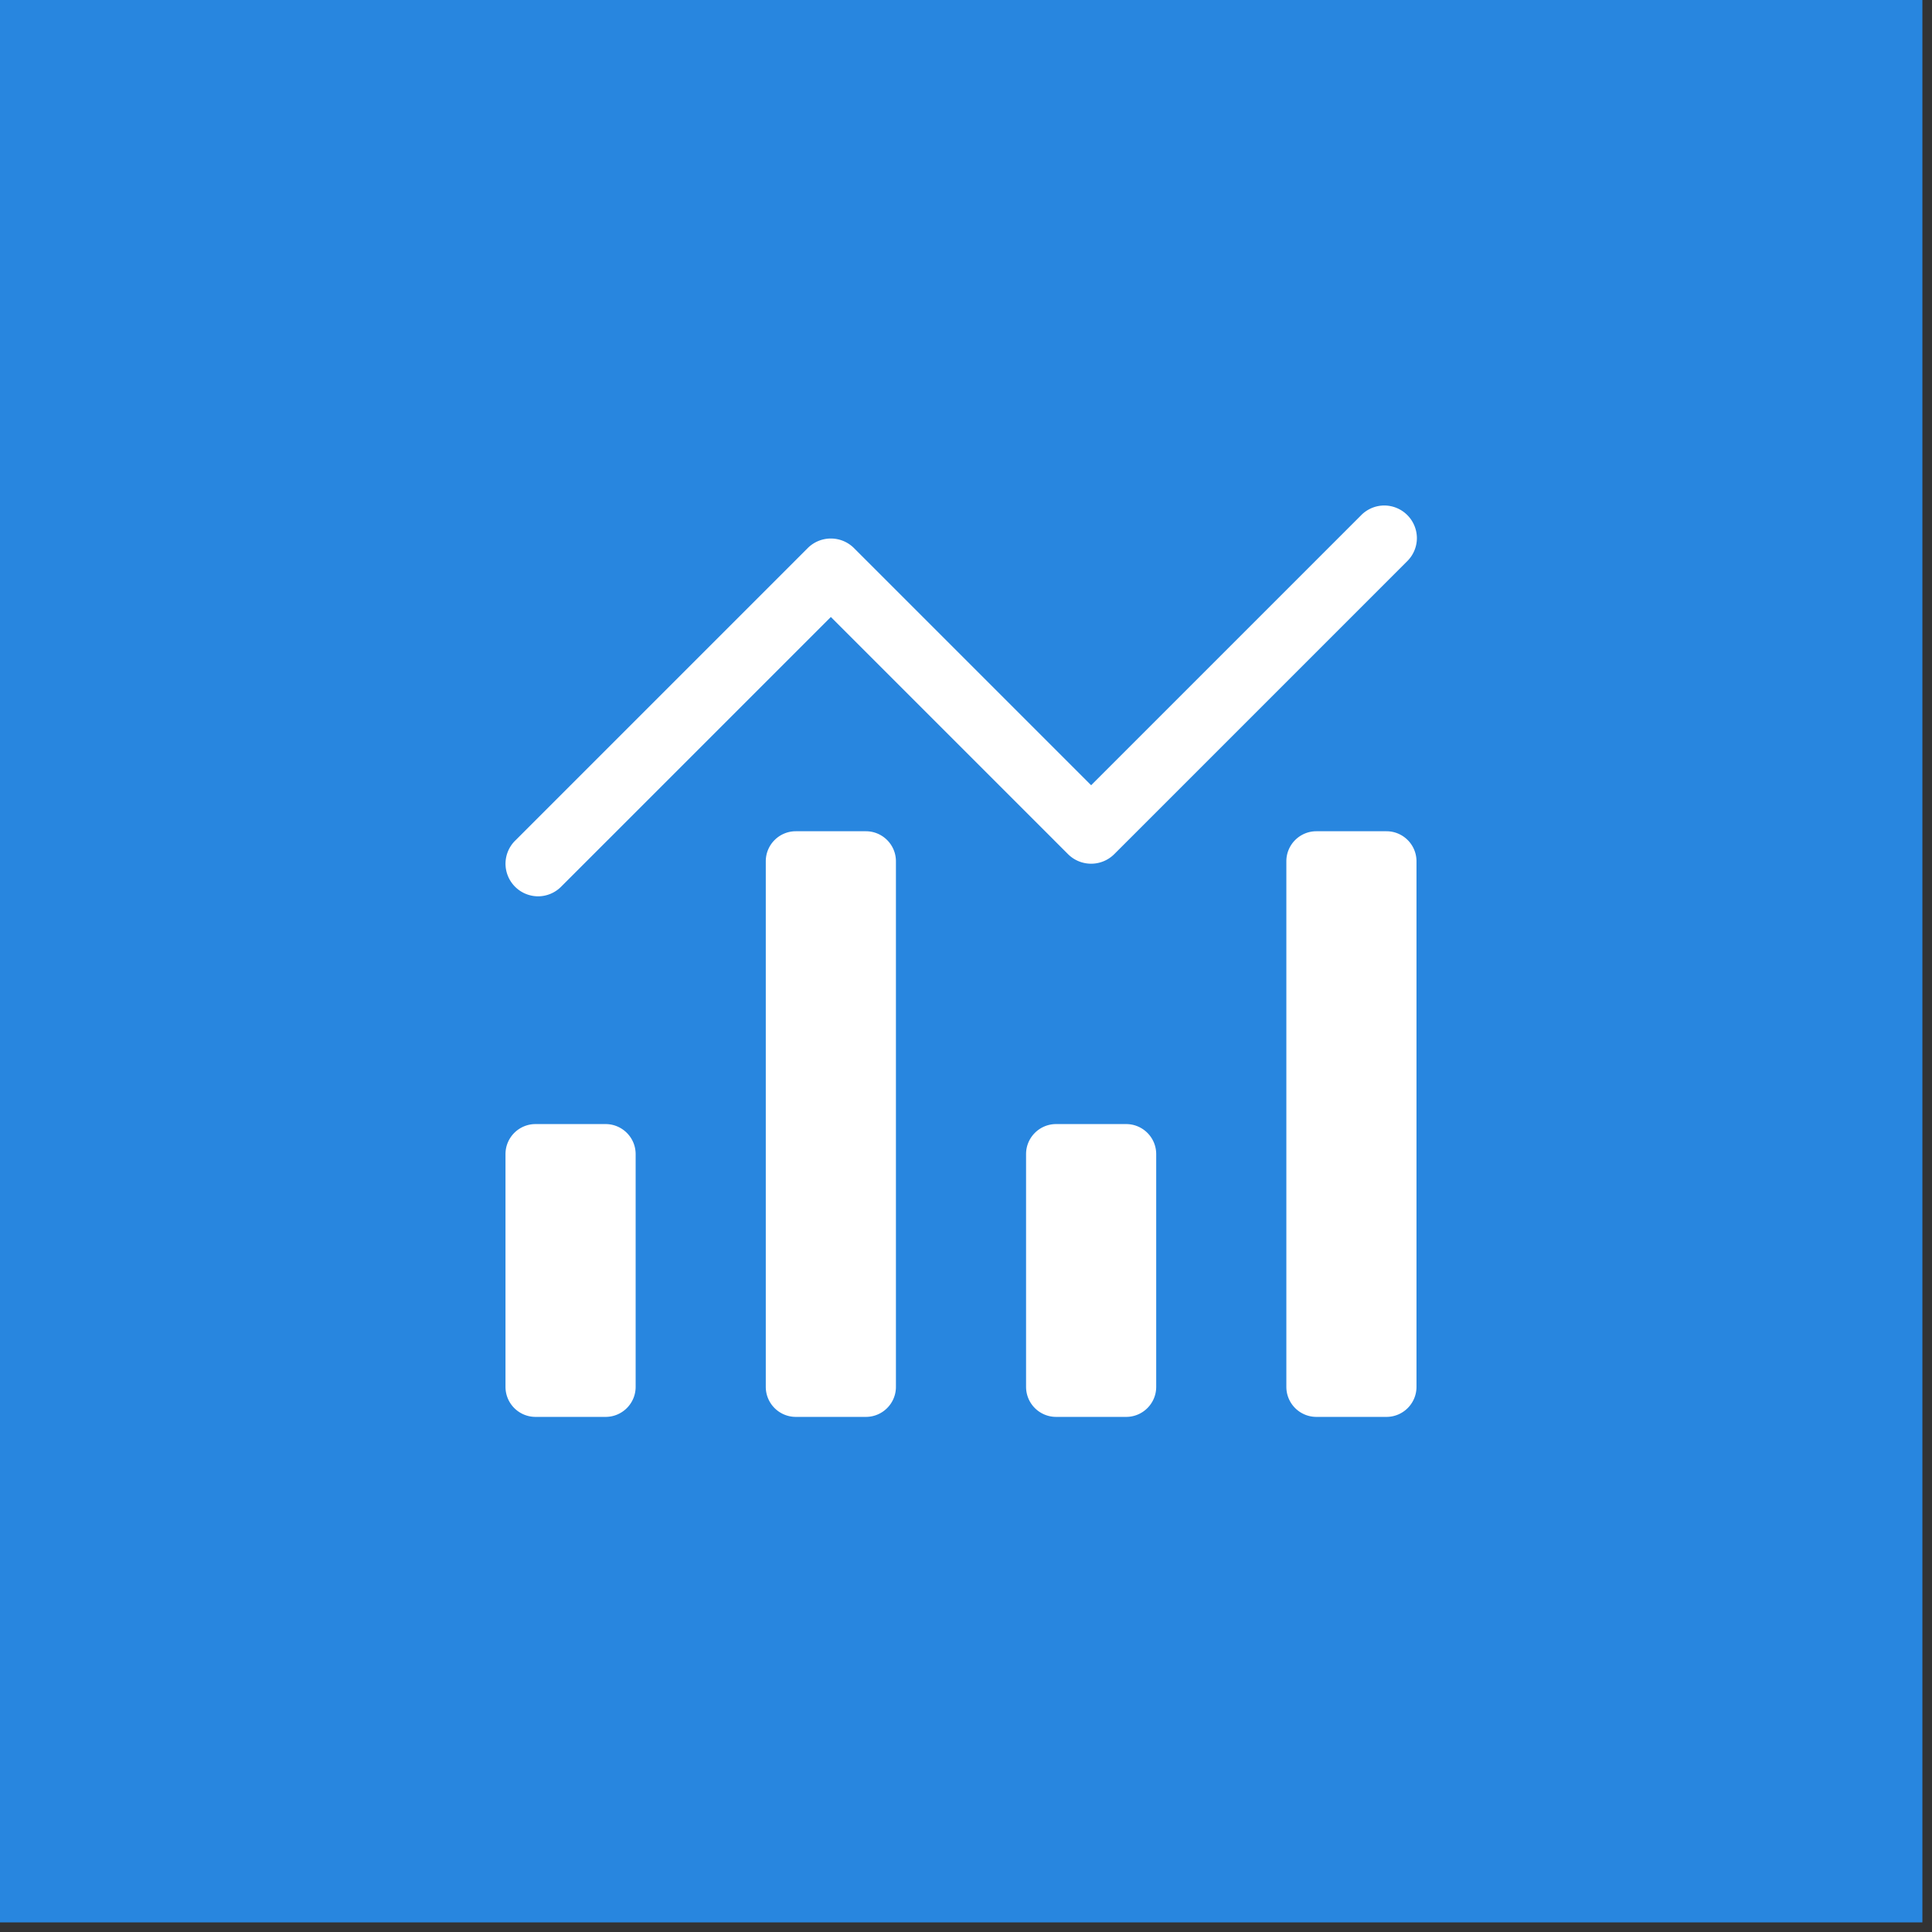 <svg viewBox="0 0 134 134" xmlns="http://www.w3.org/2000/svg" xml:space="preserve" fill-rule="evenodd" clip-rule="evenodd" stroke-linejoin="round" stroke-miterlimit="2"><rect x="0" y="0" width="134" height="134" fill="#333333" stroke="none"/><path fill="#2886df" d="M0 0h133.333v133.333H0z"/><g fill="#fff"><path d="M37.317 62.167c.598 0 1.172-.238 1.595-.661l18.714-18.714L74.084 59.25a2.27 2.27 0 0 0 3.191 0l20.309-20.31c.44-.425.689-1.011.689-1.623a2.27 2.27 0 0 0-2.257-2.257c-.611 0-1.198.249-1.623.689L75.679 54.463 59.222 38.006a2.27 2.27 0 0 0-3.191 0l-20.31 20.309c-.422.423-.66.998-.66 1.596a2.267 2.267 0 0 0 2.256 2.256" fill-rule="nonzero"/><path d="M80.192 80.047V96.19c0 1.15-.933 2.083-2.083 2.083h-4.86a2.084 2.084 0 0 1-2.083-2.083V80.047c0-1.15.934-2.083 2.083-2.083h4.86c1.15 0 2.083.933 2.083 2.083M98.245 59.737V96.19c0 1.15-.933 2.083-2.083 2.083h-4.86a2.084 2.084 0 0 1-2.083-2.083V59.737c0-1.149.933-2.083 2.083-2.083h4.86c1.15 0 2.083.934 2.083 2.083M62.14 59.737V96.19c0 1.15-.934 2.083-2.084 2.083h-4.86a2.084 2.084 0 0 1-2.083-2.083V59.737c0-1.149.934-2.083 2.083-2.083h4.86c1.15 0 2.084.934 2.084 2.083M44.087 80.047V96.19c0 1.15-.934 2.083-2.084 2.083h-4.859a2.084 2.084 0 0 1-2.084-2.083V80.047c0-1.15.934-2.083 2.084-2.083h4.859c1.15 0 2.084.933 2.084 2.083"/></g></svg>